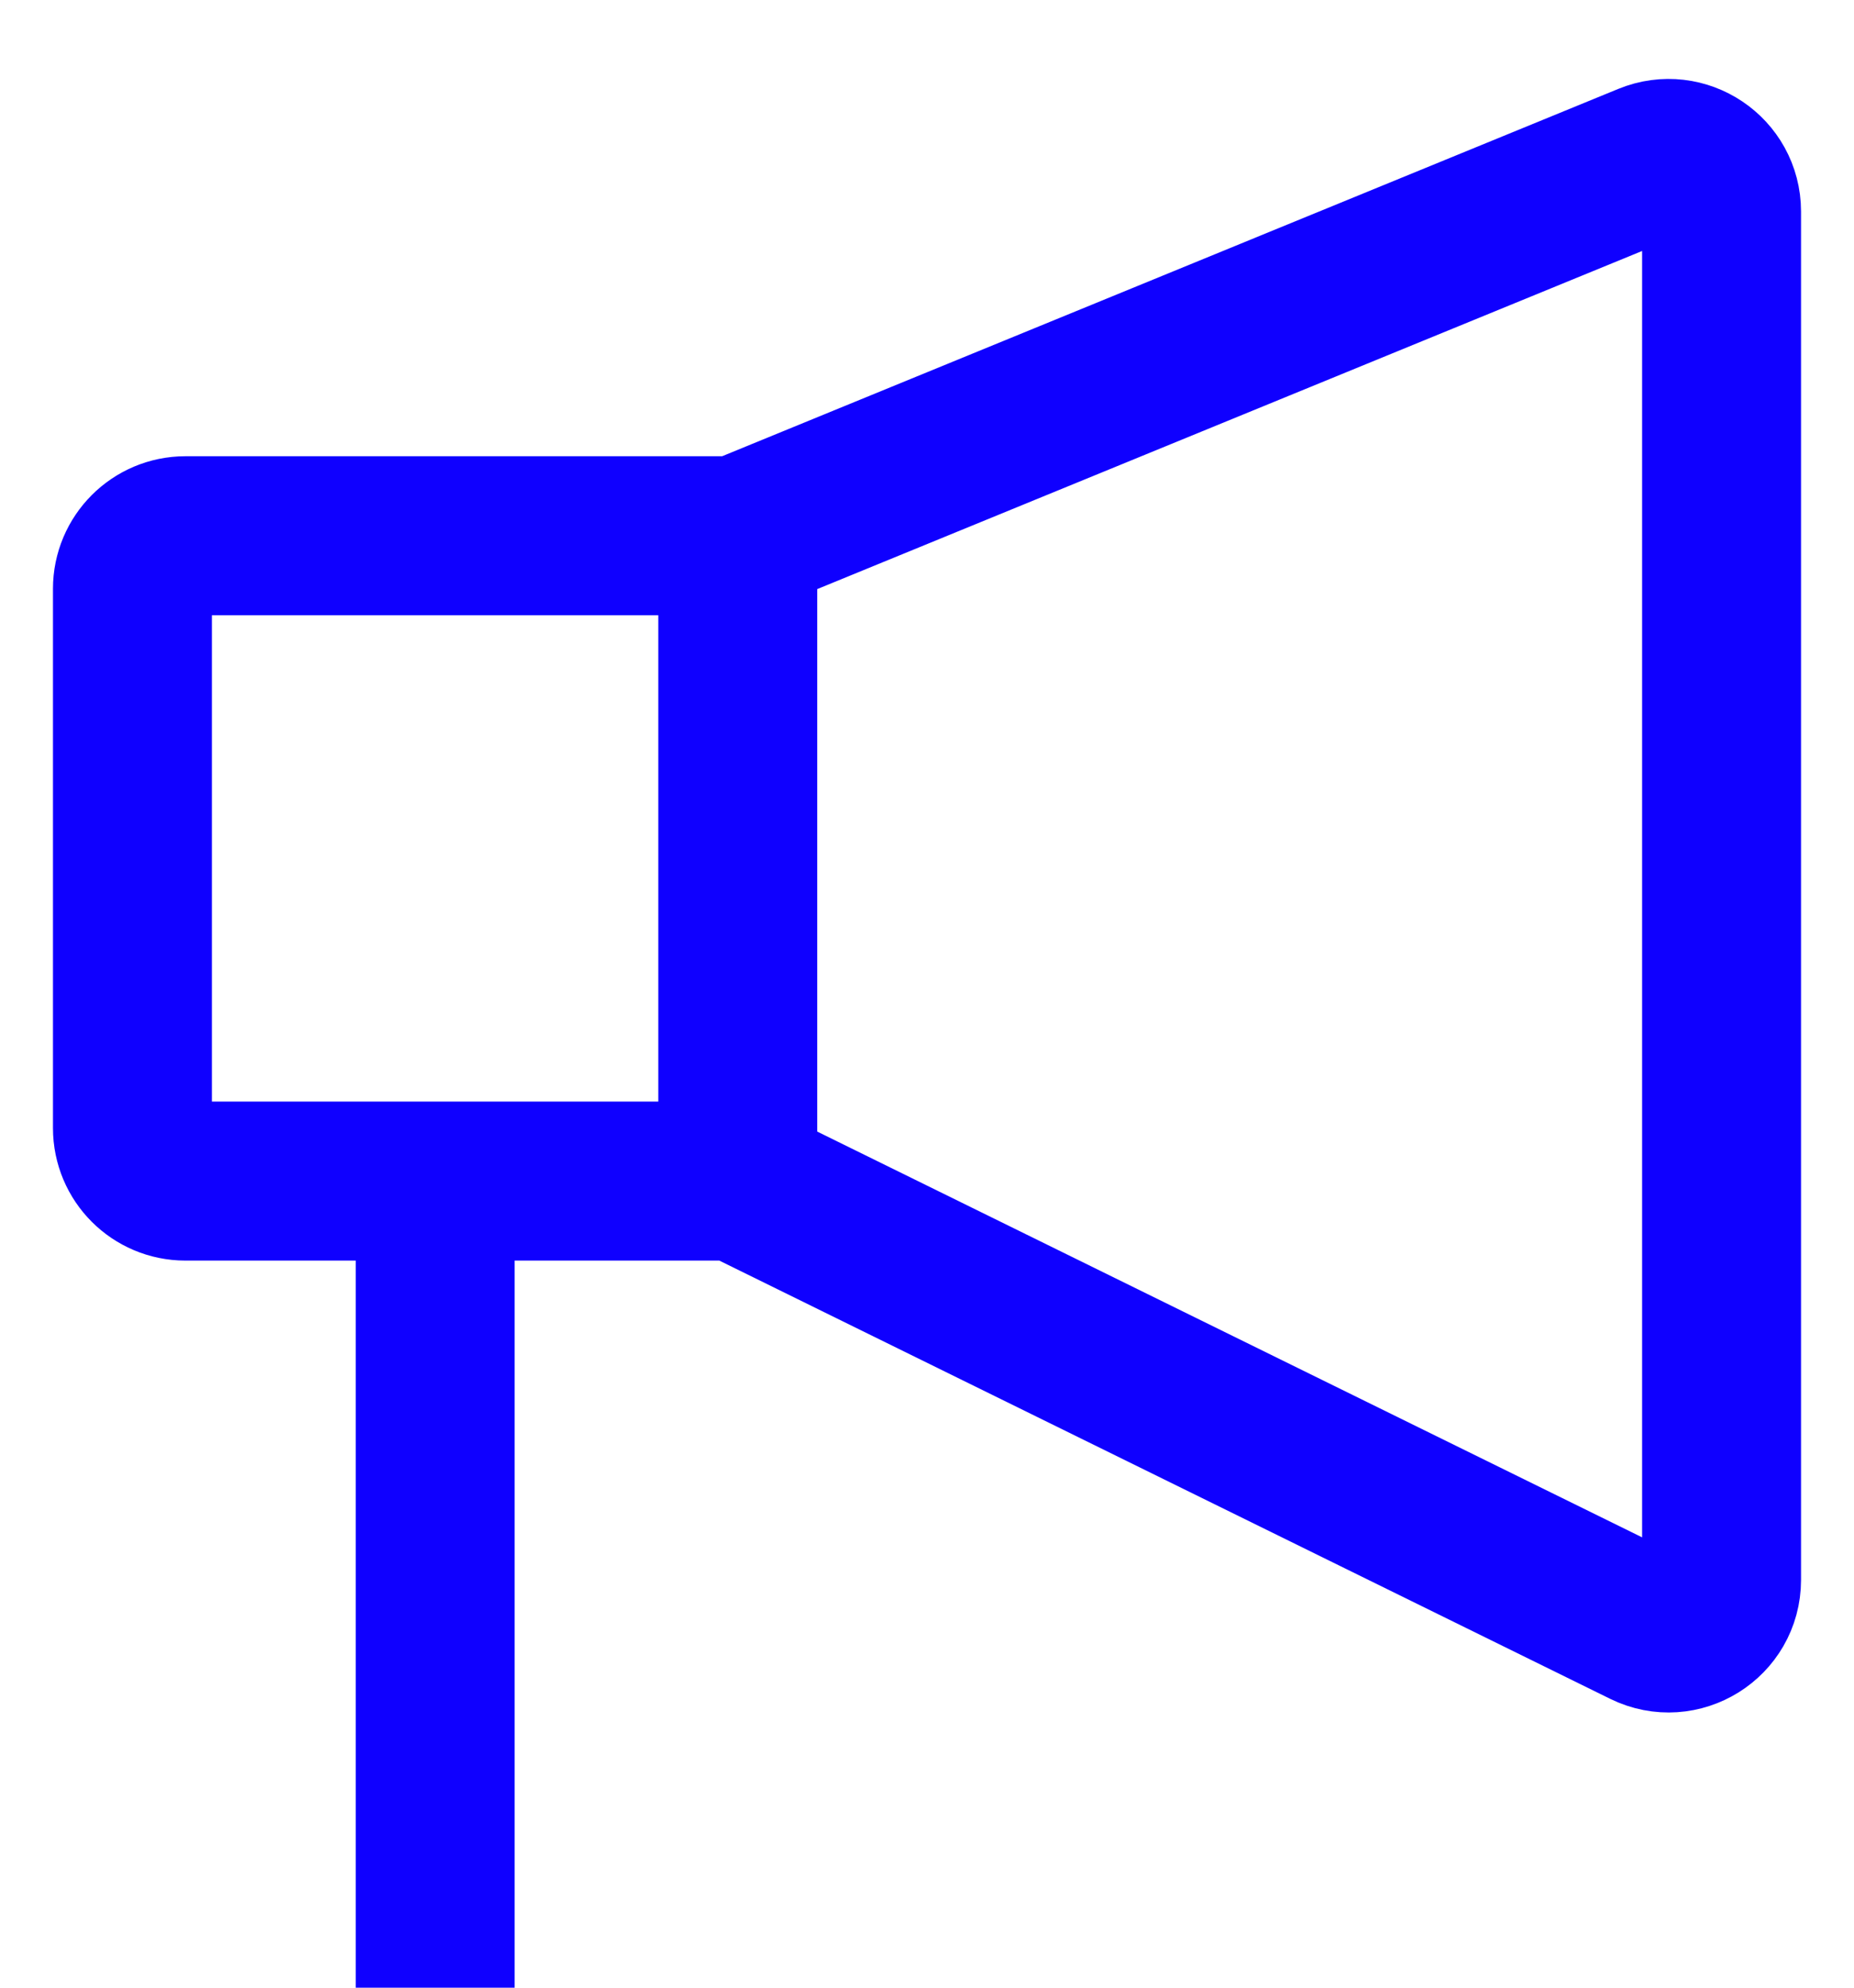 <?xml version="1.0" encoding="UTF-8"?> <svg xmlns="http://www.w3.org/2000/svg" width="14" height="15" viewBox="0 0 14 15" fill="none"> <path d="M5.571 4.043H1.4C1.179 4.043 1 4.223 1 4.443V8.513C1 8.734 1.179 8.913 1.4 8.913H3.286M5.571 4.043V8.913M5.571 4.043L12.448 1.226C12.711 1.118 13 1.312 13 1.596V11.923C13 12.219 12.689 12.412 12.424 12.282L5.571 8.913M5.571 8.913H3.286M3.286 8.913V15" stroke="#0F00FF" stroke-width="1.2"></path> </svg> 